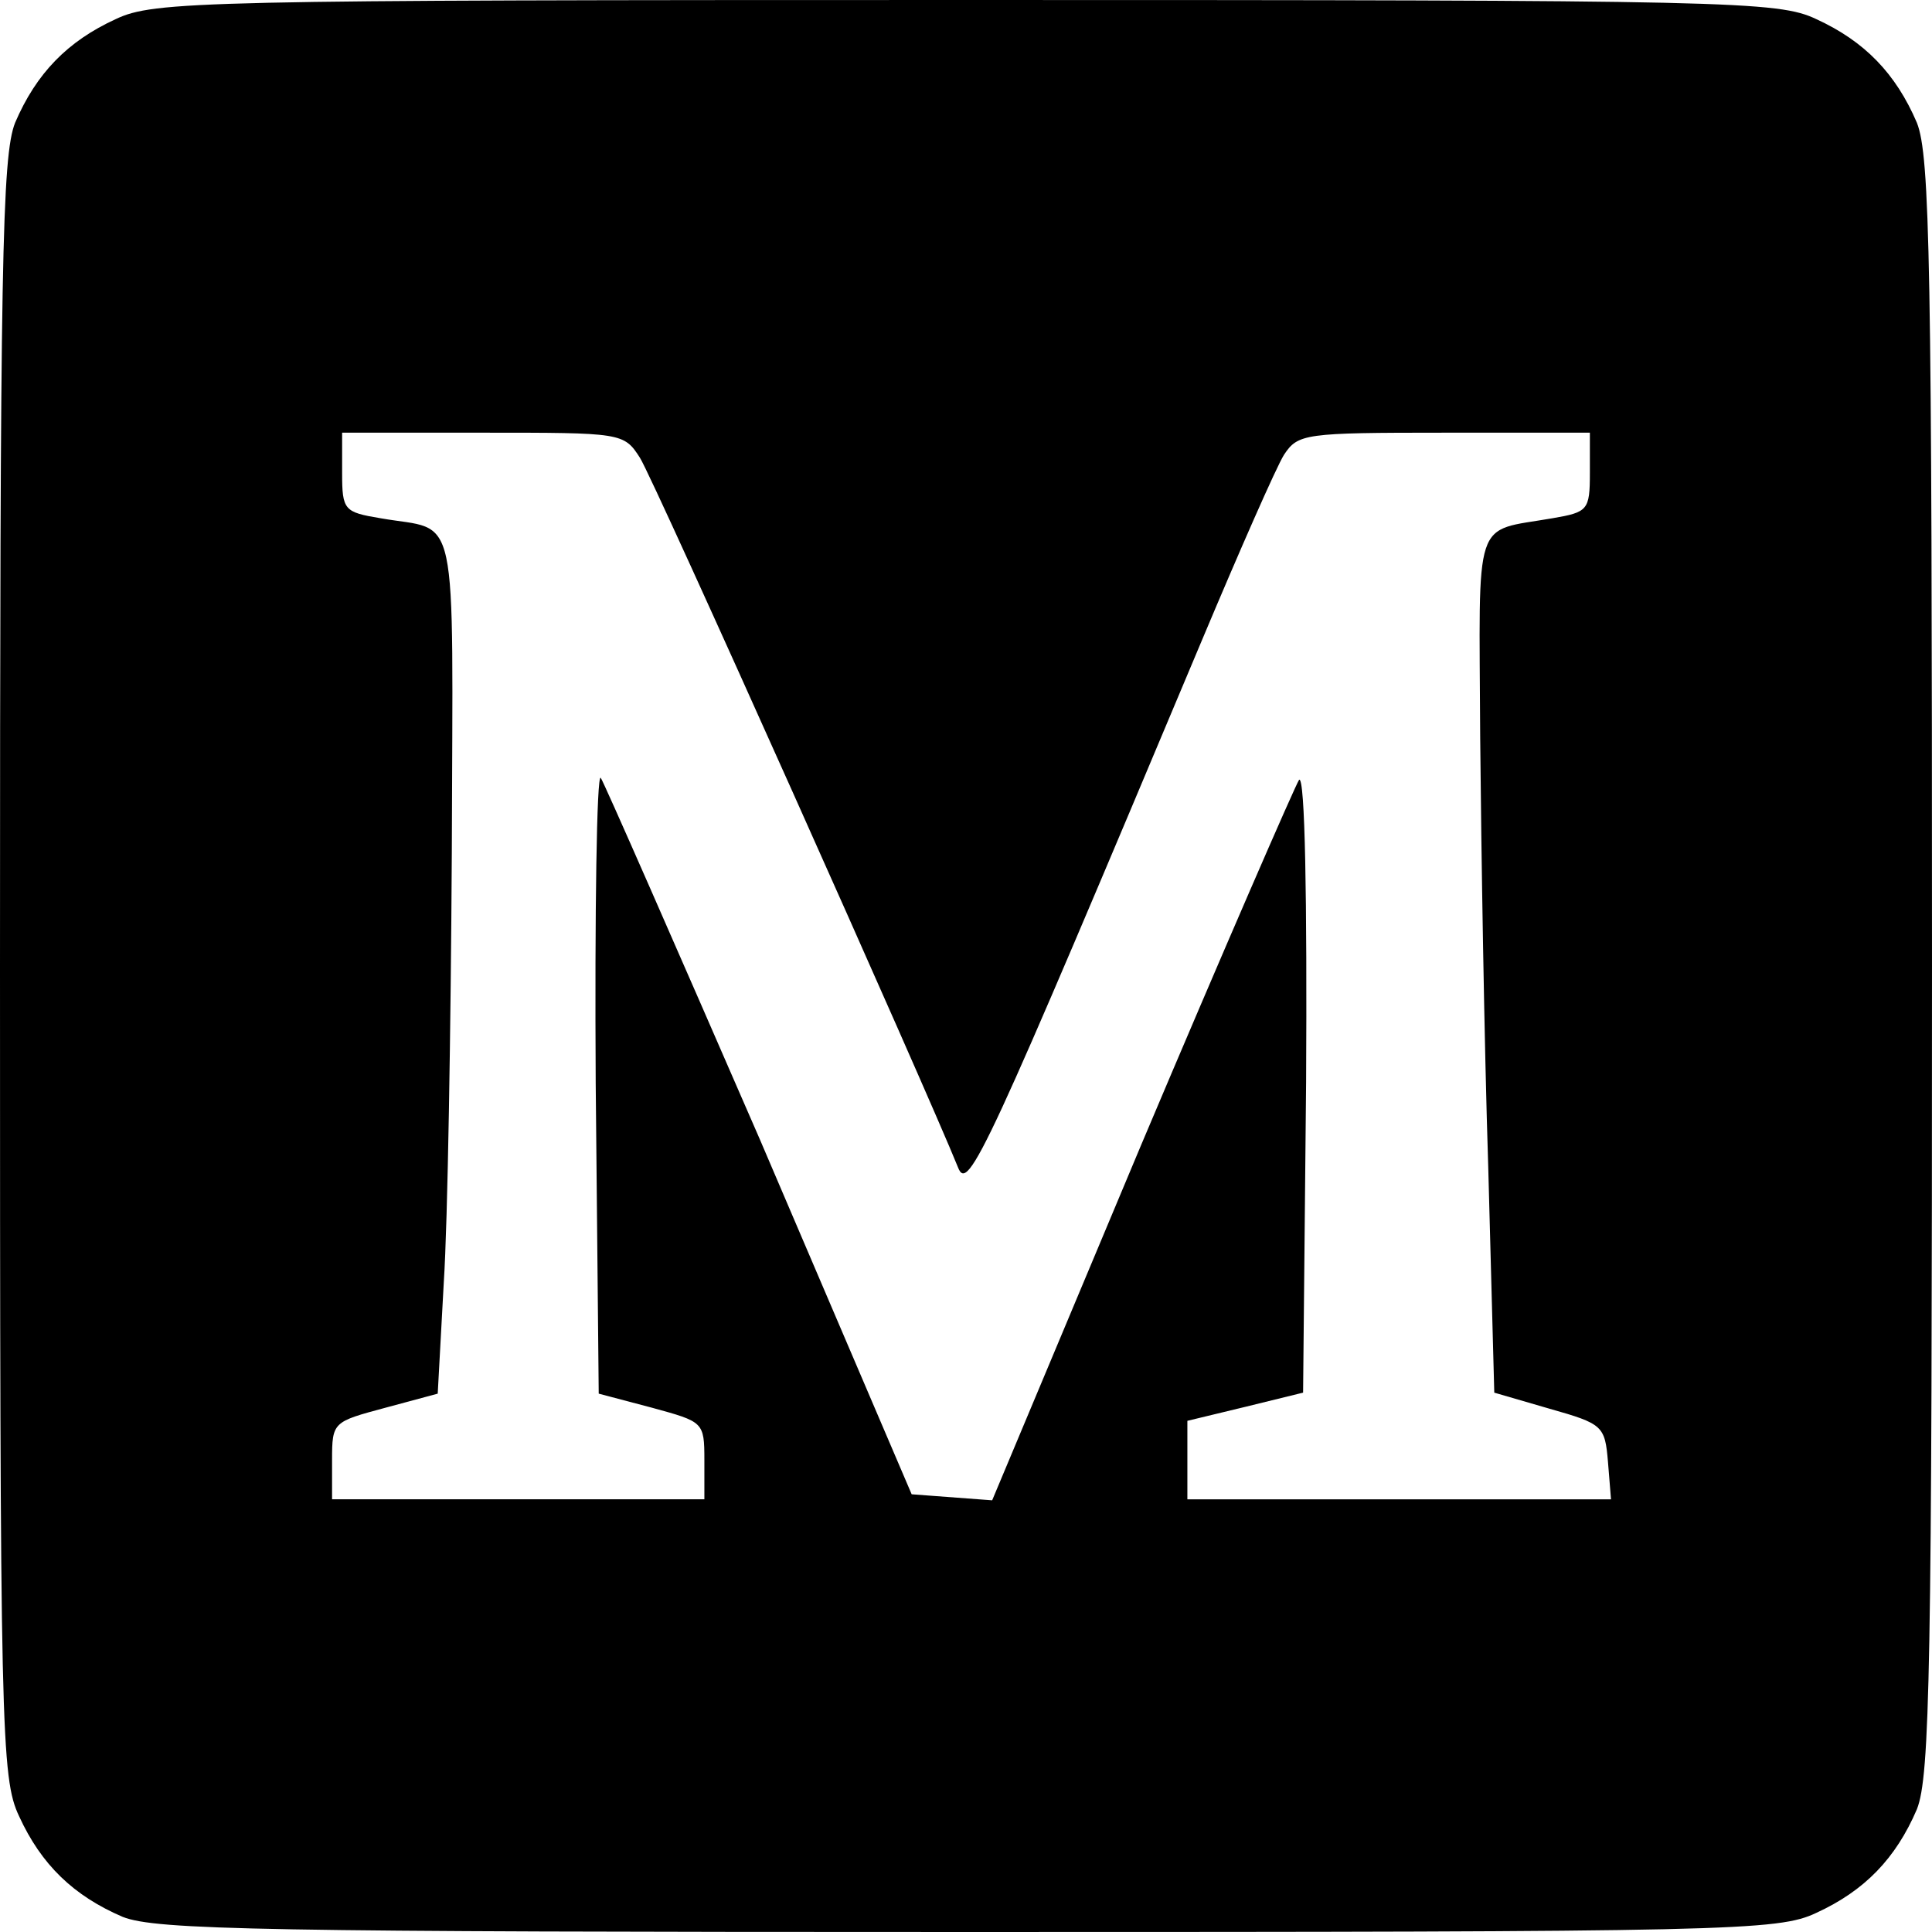 <?xml version="1.0" encoding="UTF-8" standalone="no"?> <svg xmlns="http://www.w3.org/2000/svg" version="1.0" width="192pt" height="192pt" viewBox="0 0 192 192" preserveAspectRatio="xMidYMid meet"><g transform="translate(0,192) scale(0.1,-0.1)" fill="#000000" stroke="none"><path d="M115 1901 c-48 -22 -79 -54 -100 -103 -13 -33 -15 -138 -15 -840 0 -759 1 -805 19 -843 22 -48 54 -79 103 -100 33 -13 138 -15 840 -15 759 0 805 1 843 19 48 22 79 54 100 103 13 33 15 138 15 838 0 700 -2 805 -15 838 -21 49 -52 81 -100 103 -38 18 -83 19 -845 19 -762 0 -807 -1 -845 -19z m521 -436 c14 -22 285 -628 316 -705 10 -26 27 11 243 525 37 88 73 170 81 183 14 21 20 22 159 22 l145 0 0 -40 c0 -37 -2 -39 -37 -45 -80 -14 -73 6 -72 -218 1 -111 4 -303 8 -427 l6 -224 55 -16 c53 -15 55 -17 58 -53 l3 -37 -210 0 -211 0 0 39 0 39 58 14 57 14 3 309 c1 179 -1 305 -7 300 -4 -6 -75 -169 -157 -363 l-148 -353 -40 3 -40 3 -151 353 c-84 193 -155 355 -158 359 -4 4 -6 -133 -5 -303 l3 -309 53 -14 c51 -14 52 -14 52 -52 l0 -39 -185 0 -185 0 0 39 c0 38 1 38 53 52 l52 14 6 110 c4 61 7 253 8 427 1 353 8 319 -71 333 -36 6 -38 8 -38 45 l0 40 140 0 c138 0 140 0 156 -25z"></path></g></svg> 